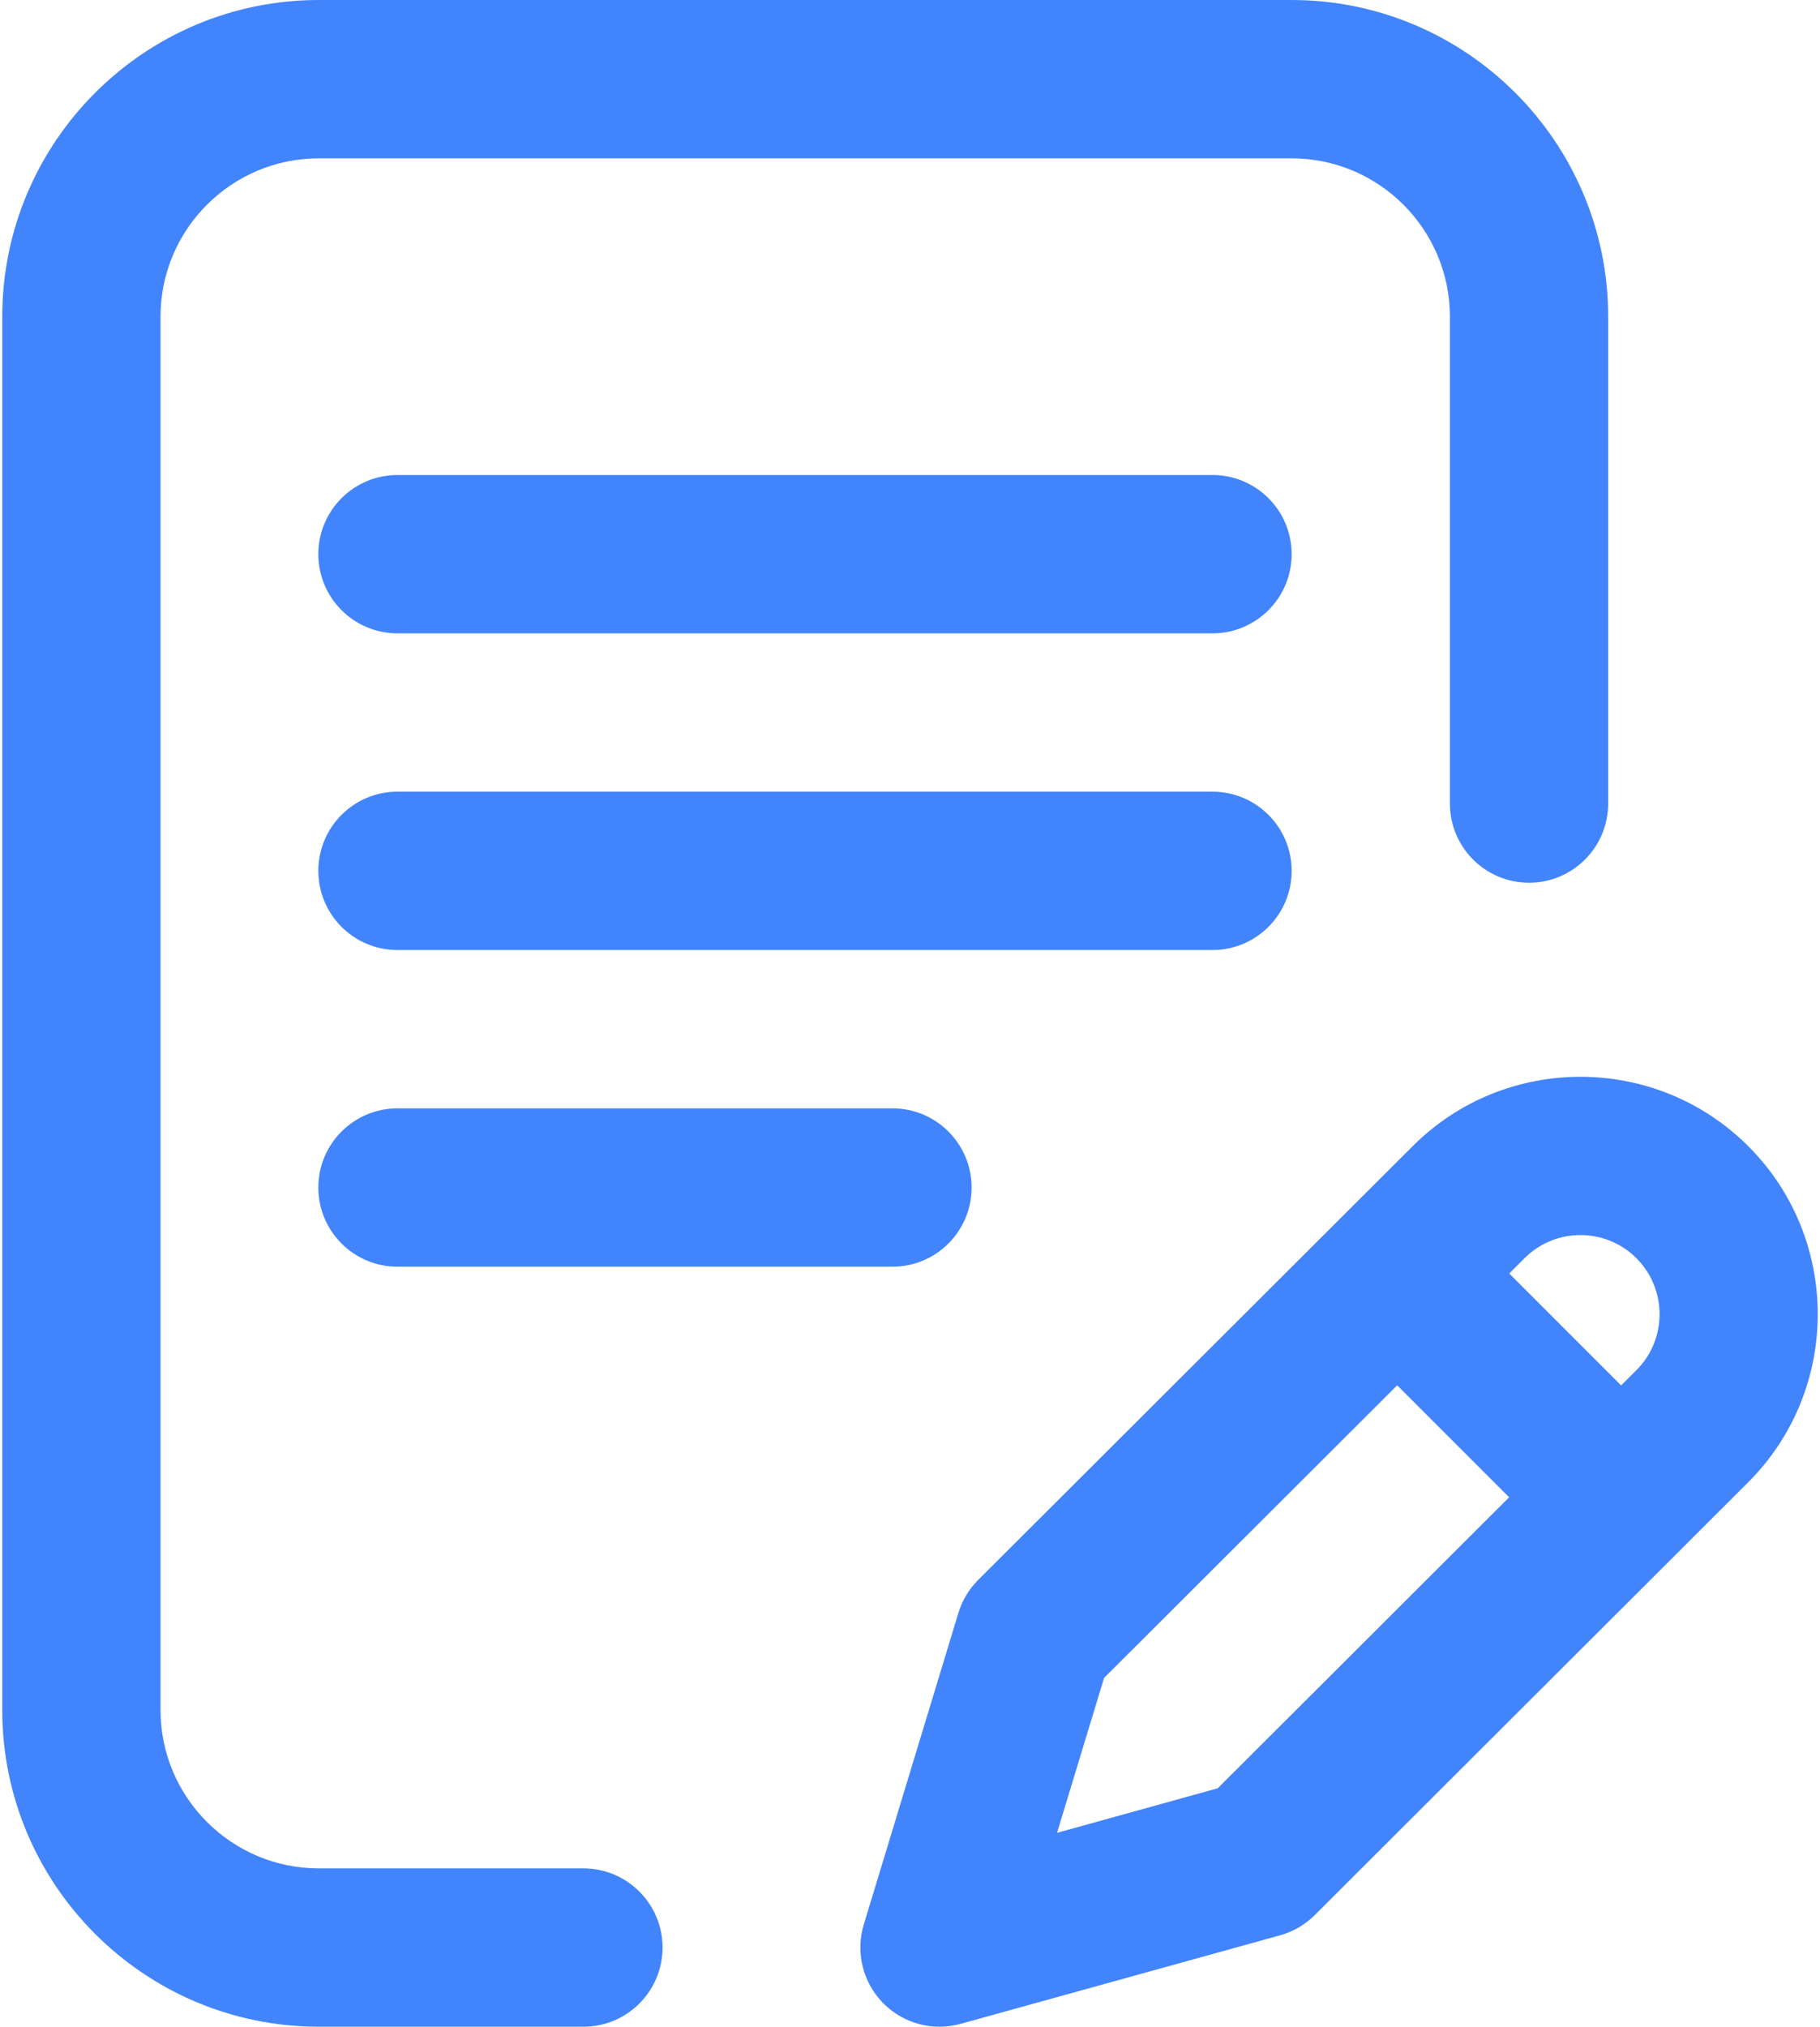 <?xml version="1.0" encoding="UTF-8"?>
<svg width="460px" height="512px" viewBox="0 0 460 512" version="1.1" xmlns="http://www.w3.org/2000/svg" xmlns:xlink="http://www.w3.org/1999/xlink">
    <!-- Generator: Sketch 61.1 (89650) - https://sketch.com -->
    <title>writing</title>
    <desc>Created with Sketch.</desc>
    <g id="Page-1" stroke="none" stroke-width="1" fill="none" fill-rule="evenodd">
        <g id="writing" fill="#4284FB" fill-rule="nonzero">
            <path d="M326.459,220 C326.459,208.954 317.505,200 306.459,200 L100.459,200 C89.413,200 80.459,208.954 80.459,220 C80.459,231.046 89.413,240 100.459,240 L306.459,240 C317.505,240 326.459,231.046 326.459,220 Z" id="Path"></path>
            <path d="M100.459,280 C89.413,280 80.459,288.954 80.459,300 C80.459,311.046 89.413,320 100.459,320 L225.57,320 C236.616,320 245.57,311.046 245.57,300 C245.57,288.954 236.616,280 225.57,280 L100.459,280 Z" id="Path"></path>
            <path d="M147.459,472 L80.57,472 C58.514,472 40.57,454.056 40.57,432 L40.57,80 C40.57,57.944 58.514,40 80.57,40 L326.459,40 C348.515,40 366.459,57.944 366.459,80 L366.459,203 C366.459,214.046 375.413,223 386.459,223 C397.505,223 406.459,214.046 406.459,203 L406.459,80 C406.459,35.888 370.571,0 326.459,0 L80.57,0 C36.458,0 0.57,35.888 0.57,80 L0.57,432 C0.57,476.112 36.458,512 80.57,512 L147.459,512 C158.505,512 167.459,503.046 167.459,492 C167.459,480.954 158.505,472 147.459,472 Z" id="Path"></path>
            <path d="M441.884,289.572 C418.49,266.178 380.426,266.177 357.047,289.556 L247.244,399.116 C244.912,401.443 243.192,404.309 242.234,407.461 L218.321,486.186 C216.201,493.166 218.048,500.745 223.142,505.966 C226.958,509.877 232.142,512 237.459,512 C239.238,512 241.034,511.762 242.797,511.273 L323.522,488.912 C326.844,487.992 329.872,486.229 332.312,483.793 L441.885,374.426 C465.279,351.032 465.279,312.968 441.884,289.572 Z M307.776,451.768 L267.164,463.018 L279.049,423.889 L353.138,349.964 L381.428,378.254 L307.776,451.768 Z M413.615,346.13 L409.74,349.997 L381.455,321.712 L385.317,317.858 C393.115,310.06 405.803,310.06 413.601,317.858 C421.399,325.656 421.399,338.344 413.615,346.13 Z" id="Shape"></path>
            <path d="M306.459,120 L100.459,120 C89.413,120 80.459,128.954 80.459,140 C80.459,151.046 89.413,160 100.459,160 L306.459,160 C317.505,160 326.459,151.046 326.459,140 C326.459,128.954 317.505,120 306.459,120 Z" id="Path"></path>
        </g>
    </g>
</svg>